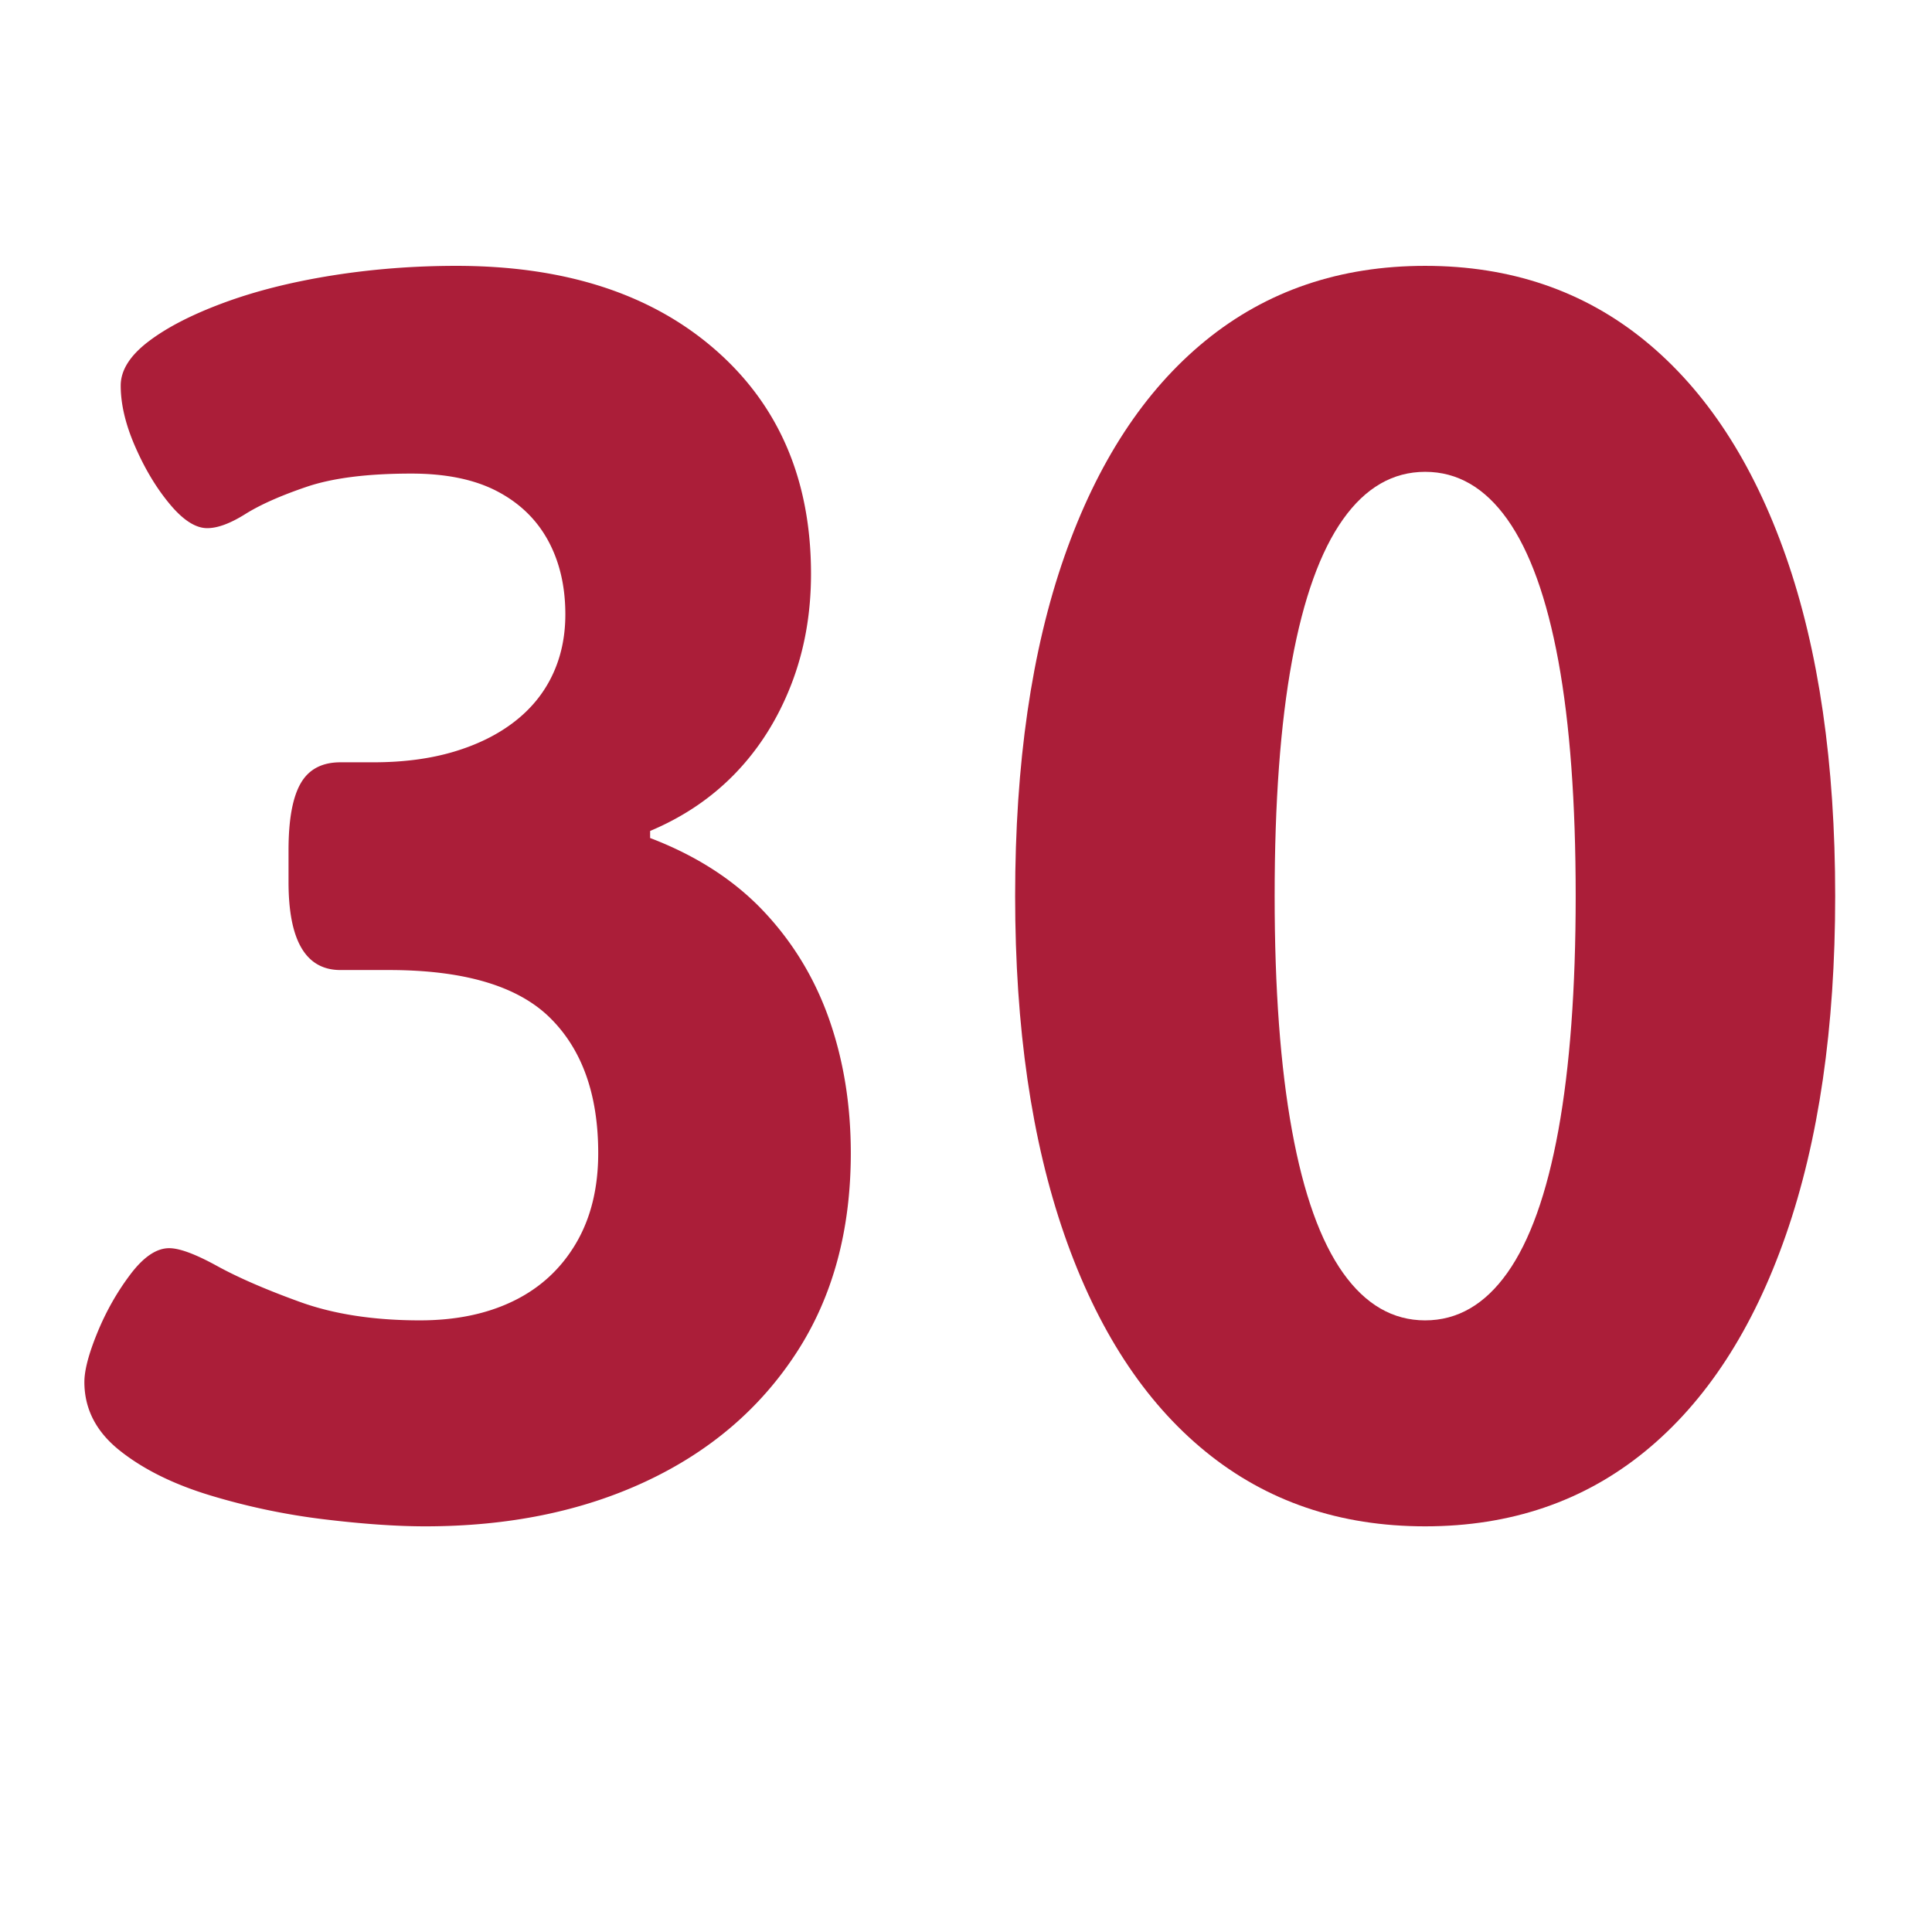 <?xml version="1.0" encoding="UTF-8"?>
<svg data-bbox="18.781 59.169 389.672 280.543" viewBox="0 0 430 430" height="573.333" width="573.333" xmlns="http://www.w3.org/2000/svg" data-type="color">
    <g>
        <path fill="#ab1e39" d="M94.637 339.712c-6.42 0-13.928-.526-22.526-1.567a149 149 0 0 1-25.22-5.29q-12.33-3.72-20.216-9.992-7.896-6.262-7.894-15.28c0-2.608.963-6.27 2.888-10.972q2.886-7.05 7.316-12.93 4.422-5.876 8.664-5.876c2.31 0 5.836 1.31 10.589 3.918q7.12 3.92 18.483 8.032 11.353 4.114 26.76 4.114c7.955 0 14.886-1.432 20.794-4.31q8.853-4.305 13.862-12.734c3.333-5.614 5.006-12.343 5.006-20.179 0-13.058-3.598-23.117-10.782-30.17q-10.784-10.579-35.81-10.579H75.77c-7.702 0-11.552-6.526-11.552-19.59v-7.054q-.002-10.186 2.695-14.889 2.69-4.701 8.857-4.701h7.315q10.009 0 17.906-2.351c5.258-1.568 9.752-3.784 13.476-6.662 3.719-2.87 6.546-6.33 8.471-10.382q2.889-6.07 2.889-13.518c0-6.27-1.288-11.755-3.85-16.457-2.57-4.702-6.354-8.356-11.36-10.97-5.006-2.609-11.36-3.919-19.06-3.919-9.76 0-17.52.98-23.296 2.939s-10.337 3.985-13.67 6.073c-3.339 2.094-6.16 3.134-8.47 3.134q-3.856 0-8.28-5.29-4.433-5.287-7.7-12.733-3.276-7.44-3.274-13.714c0-3.392 2.052-6.66 6.161-9.795q6.155-4.7 16.75-8.62 10.584-3.914 24.066-6.073c8.983-1.433 18.224-2.156 27.724-2.156 24.126 0 43.319 6.208 57.566 18.612q21.37 18.615 21.37 49.957c0 8.883-1.48 17.111-4.428 24.684-2.954 7.58-7.063 14.106-12.322 19.591q-7.896 8.229-19.06 12.93v1.568c10.265 3.918 18.676 9.342 25.222 16.26 6.545 6.924 11.419 14.957 14.631 24.097 3.207 9.147 4.814 19.07 4.814 29.779 0 17.239-4.043 32.067-12.13 44.47q-12.128 18.614-33.499 28.604-21.37 9.99-49.095 9.99" data-color="1"/>
        <path fill="#ab1e39" d="M317.195 339.712c-19 0-35.299-5.547-48.902-16.652-13.61-11.1-24.066-27.164-31.382-48.195q-10.974-31.536-10.974-75.425 0-44.27 10.974-75.62c7.316-20.895 17.773-36.893 31.382-47.998q20.403-16.651 48.902-16.653 28.489.002 48.902 16.653 20.406 16.657 31.382 47.998 10.974 31.35 10.974 75.62 0 43.889-10.974 75.425-10.976 31.545-31.382 48.195c-13.61 11.105-29.908 16.652-48.902 16.652m0-45.843c7.184 0 13.284-3.526 18.29-10.579s8.79-17.632 11.36-31.737c2.562-14.106 3.85-31.475 3.85-52.113 0-20.894-1.288-38.33-3.85-52.307-2.57-13.97-6.354-24.489-11.36-31.542s-11.106-10.579-18.29-10.579q-10.784 0-18.29 10.58c-5.006 7.052-8.797 17.57-11.36 31.54q-3.851 20.967-3.85 52.308-.001 30.956 3.85 52.113c2.563 14.105 6.354 24.684 11.36 31.737q7.506 10.58 18.29 10.58" data-color="1"/>
    </g>
</svg>
